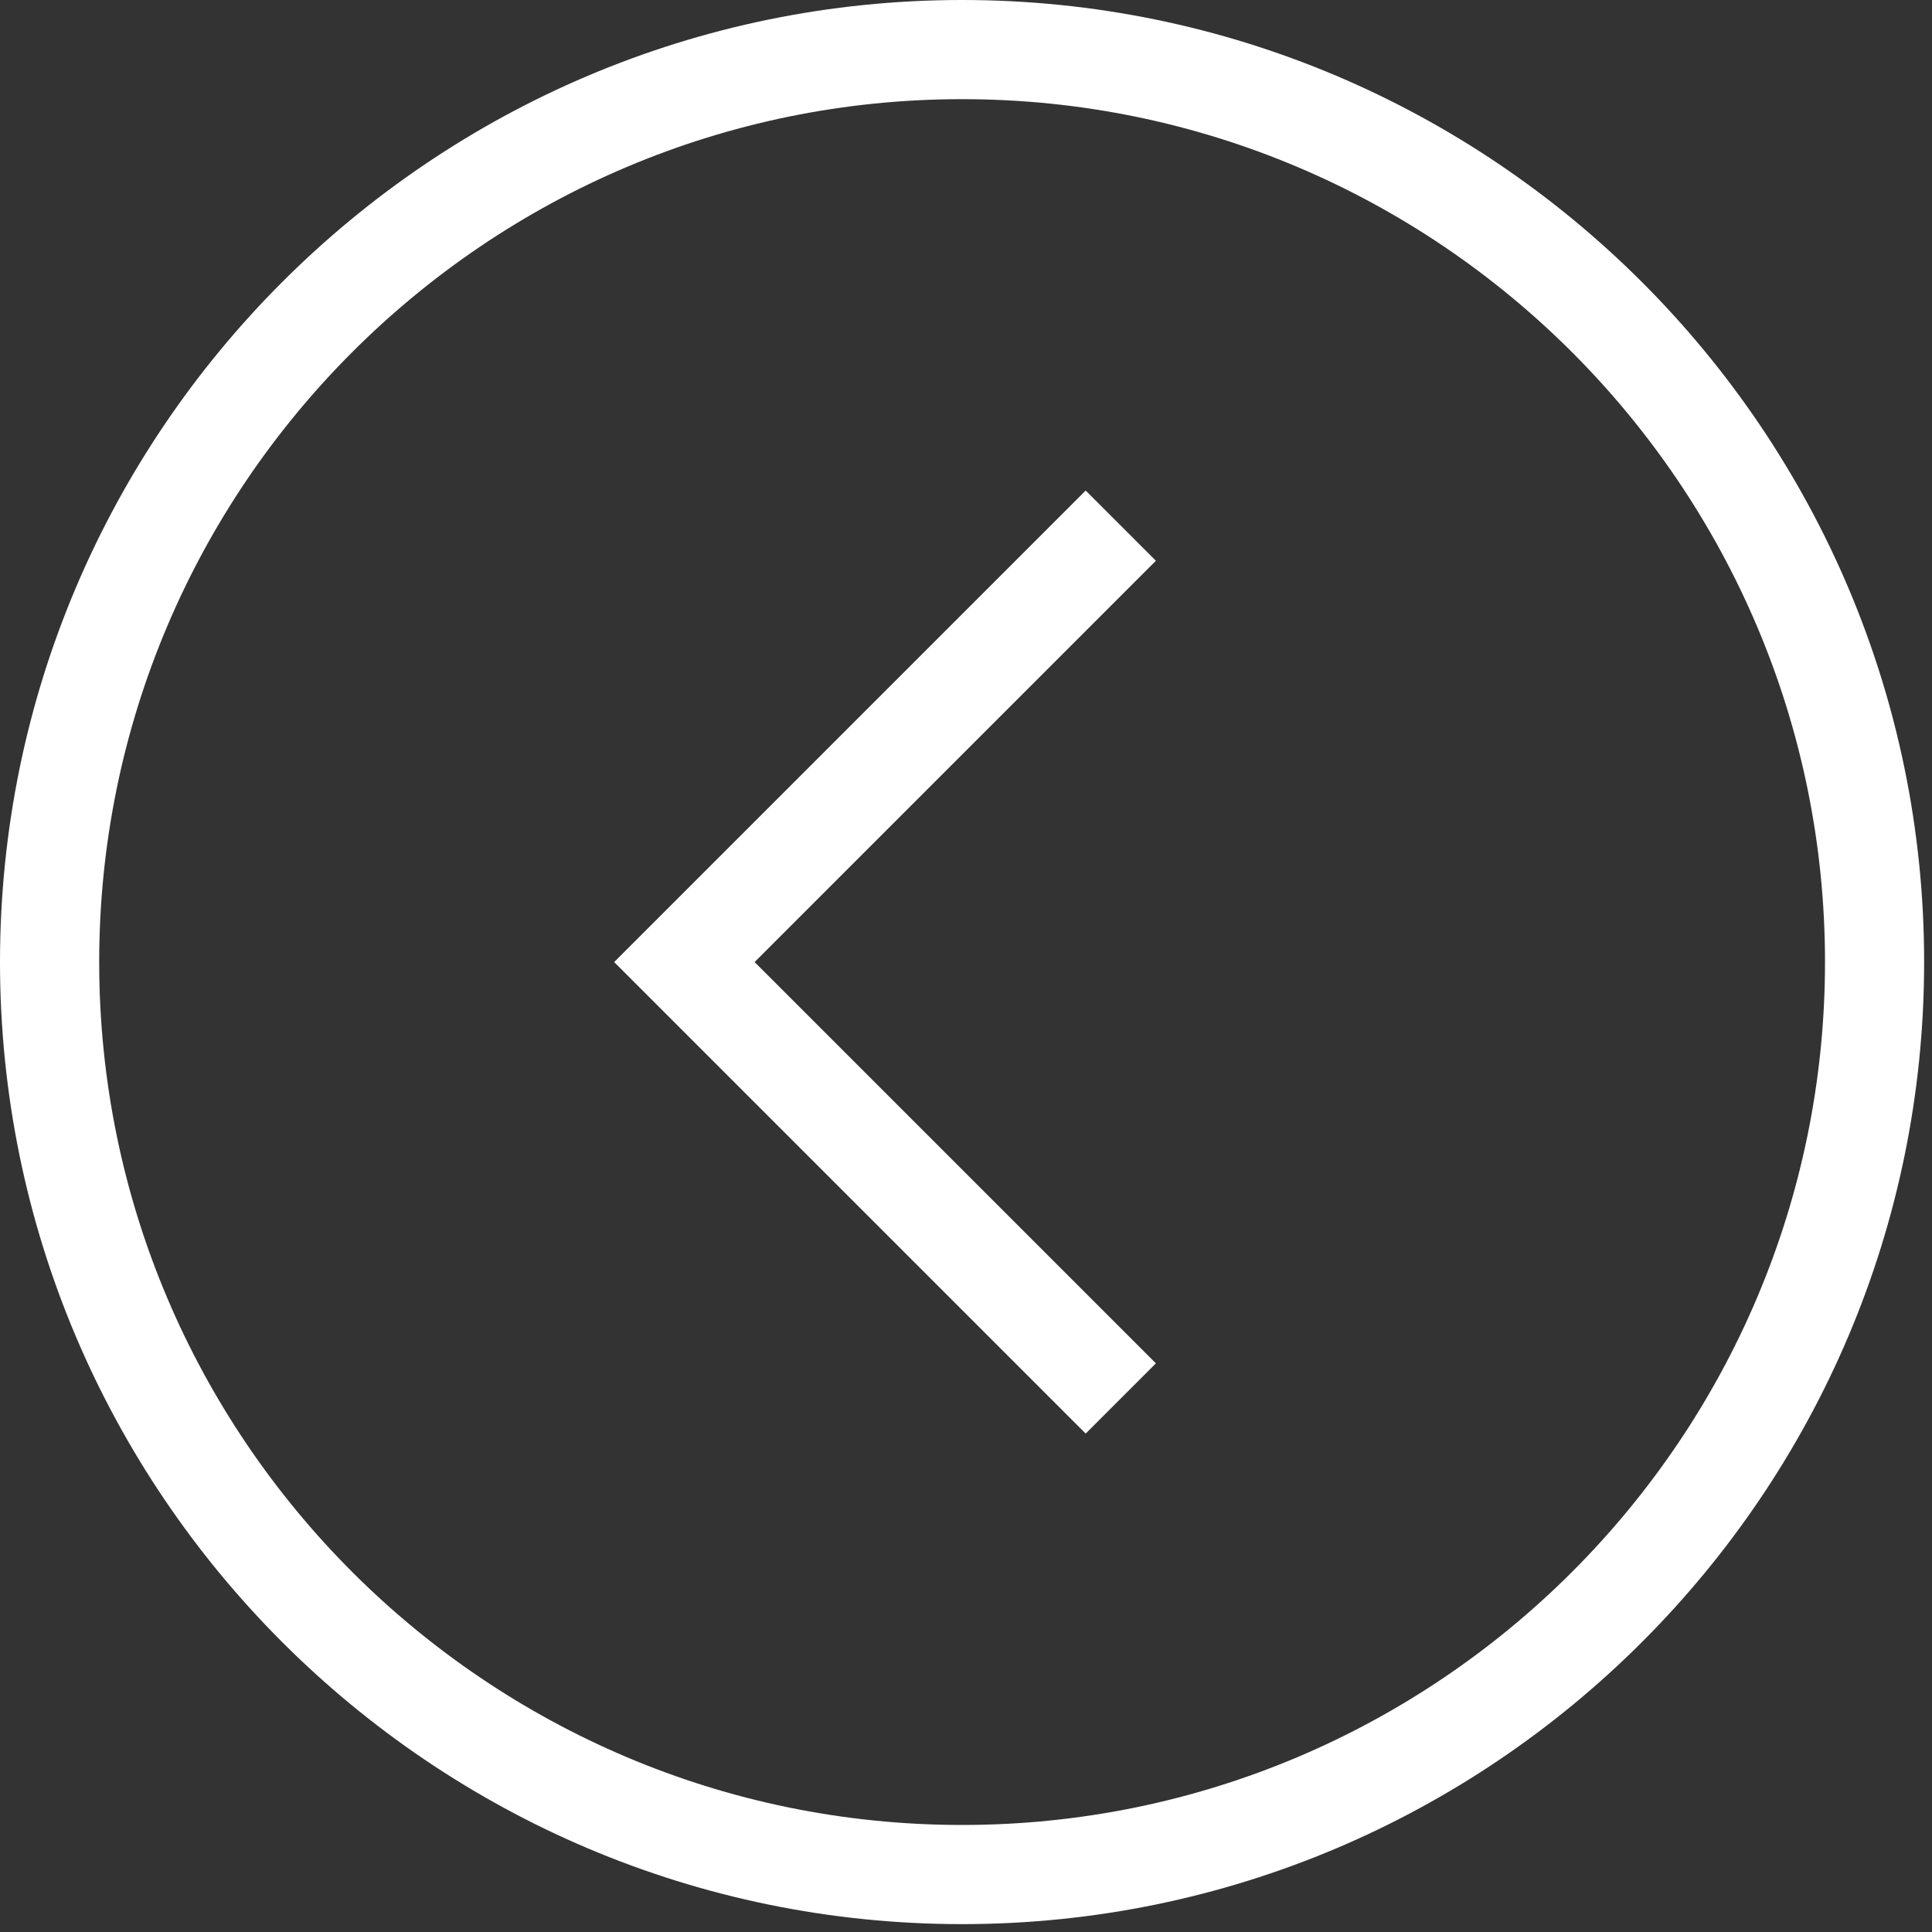 <?xml version="1.0" encoding="utf-8"?>
<svg class = "arrow" width="55px" height="55px" viewBox="0 0 55 55" version="1.1" xmlns:xlink="http://www.w3.org/1999/xlink" xmlns="http://www.w3.org/2000/svg">
  <rect x="0" y="0" width="55" height="55" fill="#333333" stroke="none"/>
  <g id="Group">
    <g id="Group">
      <path d="M27.388 54.776C12.288 54.776 0 42.489 0 27.388C0 12.288 12.288 0 27.388 0C42.489 0 54.776 12.288 54.776 27.388C54.776 42.489 42.489 54.776 27.388 54.776L27.388 54.776ZM27.389 2.823C13.842 2.823 2.824 13.841 2.824 27.388C2.824 40.935 13.842 51.953 27.389 51.953C40.936 51.953 51.954 40.935 51.954 27.388C51.954 13.841 40.936 2.823 27.389 2.823L27.389 2.823Z" id="Shape" fill="#FFFFFF" fill-rule="evenodd" stroke="none" />
    </g>
    <g id="Group" transform="translate(17.484 13.965)">
      <path d="M13.423 26.846L0 13.423L13.423 0L15.422 1.999L3.998 13.423L15.422 24.847L13.423 26.846Z" id="Polygon" fill="#FFFFFF" fill-rule="evenodd" stroke="none" />
    </g>
  </g>
</svg>